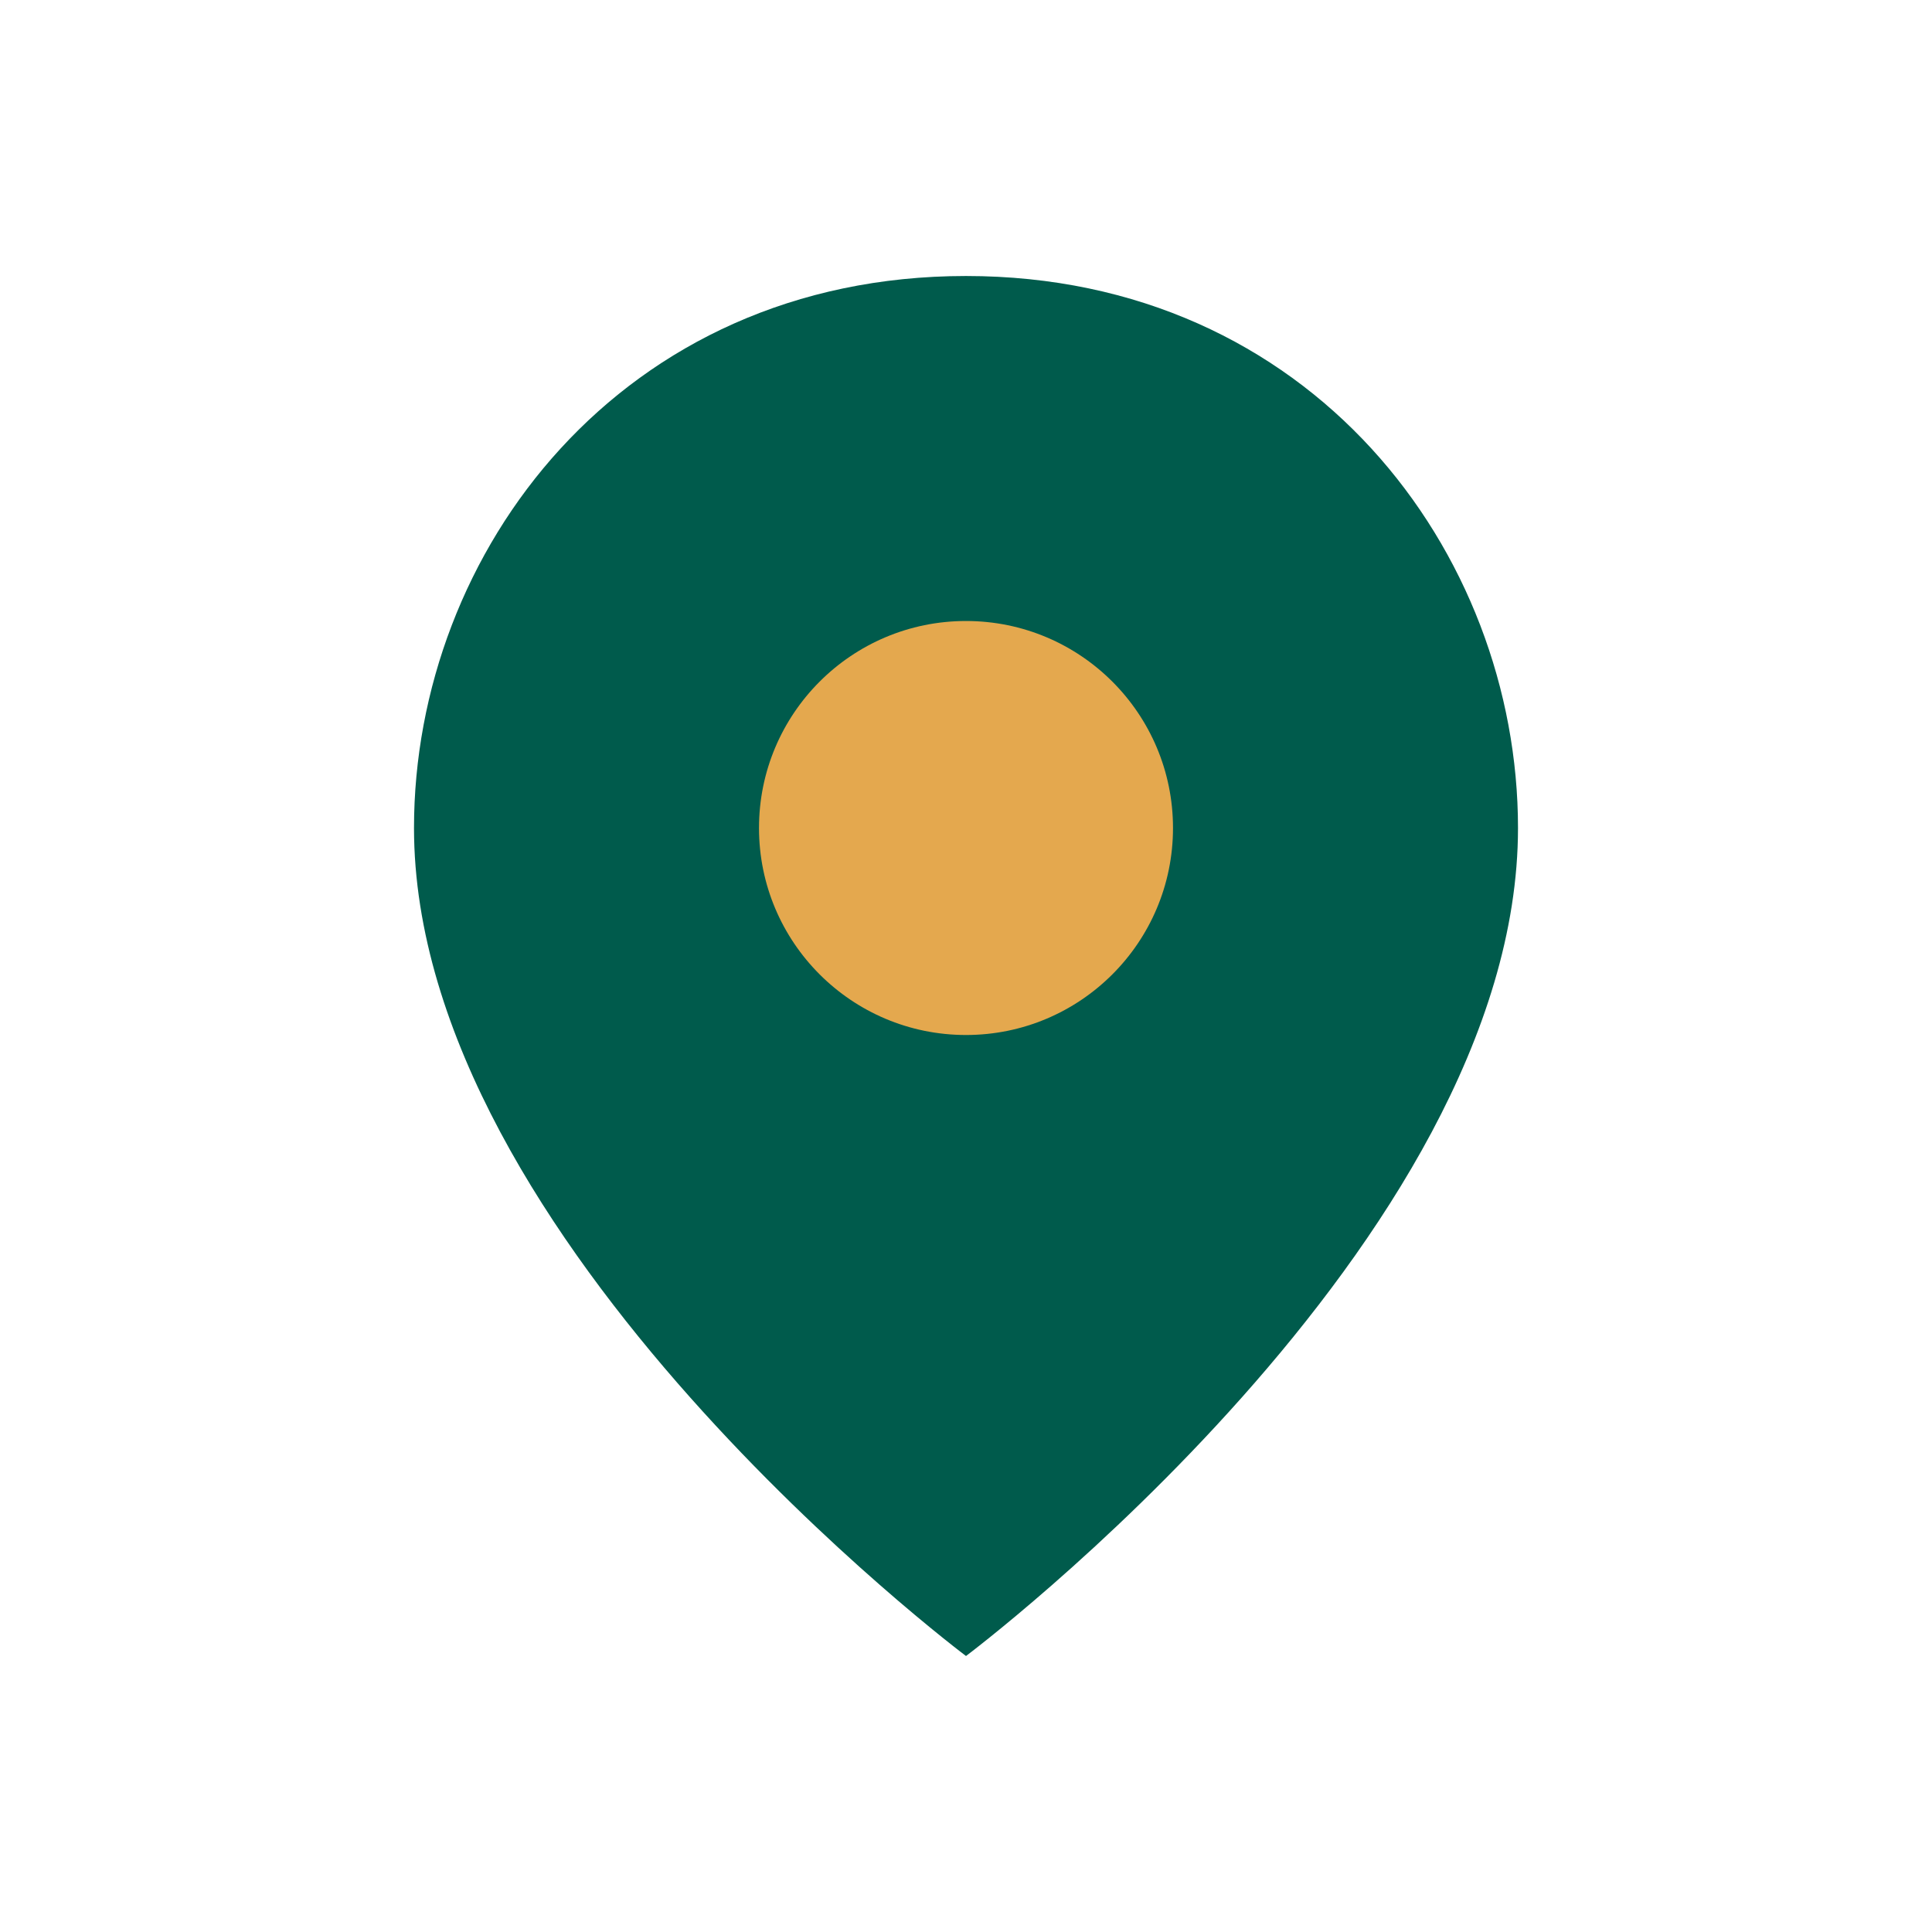 <?xml version="1.0" encoding="UTF-8"?>
<svg xmlns="http://www.w3.org/2000/svg" width="28" height="28" viewBox="0 0 28 28"><path d="M14 4C9 4 6 8 6 12c0 6 8 12 8 12s8-6 8-12c0-4-3-8-8-8z" fill="#005B4C"/><circle cx="14" cy="12" r="3" fill="#E4A84E"/></svg>